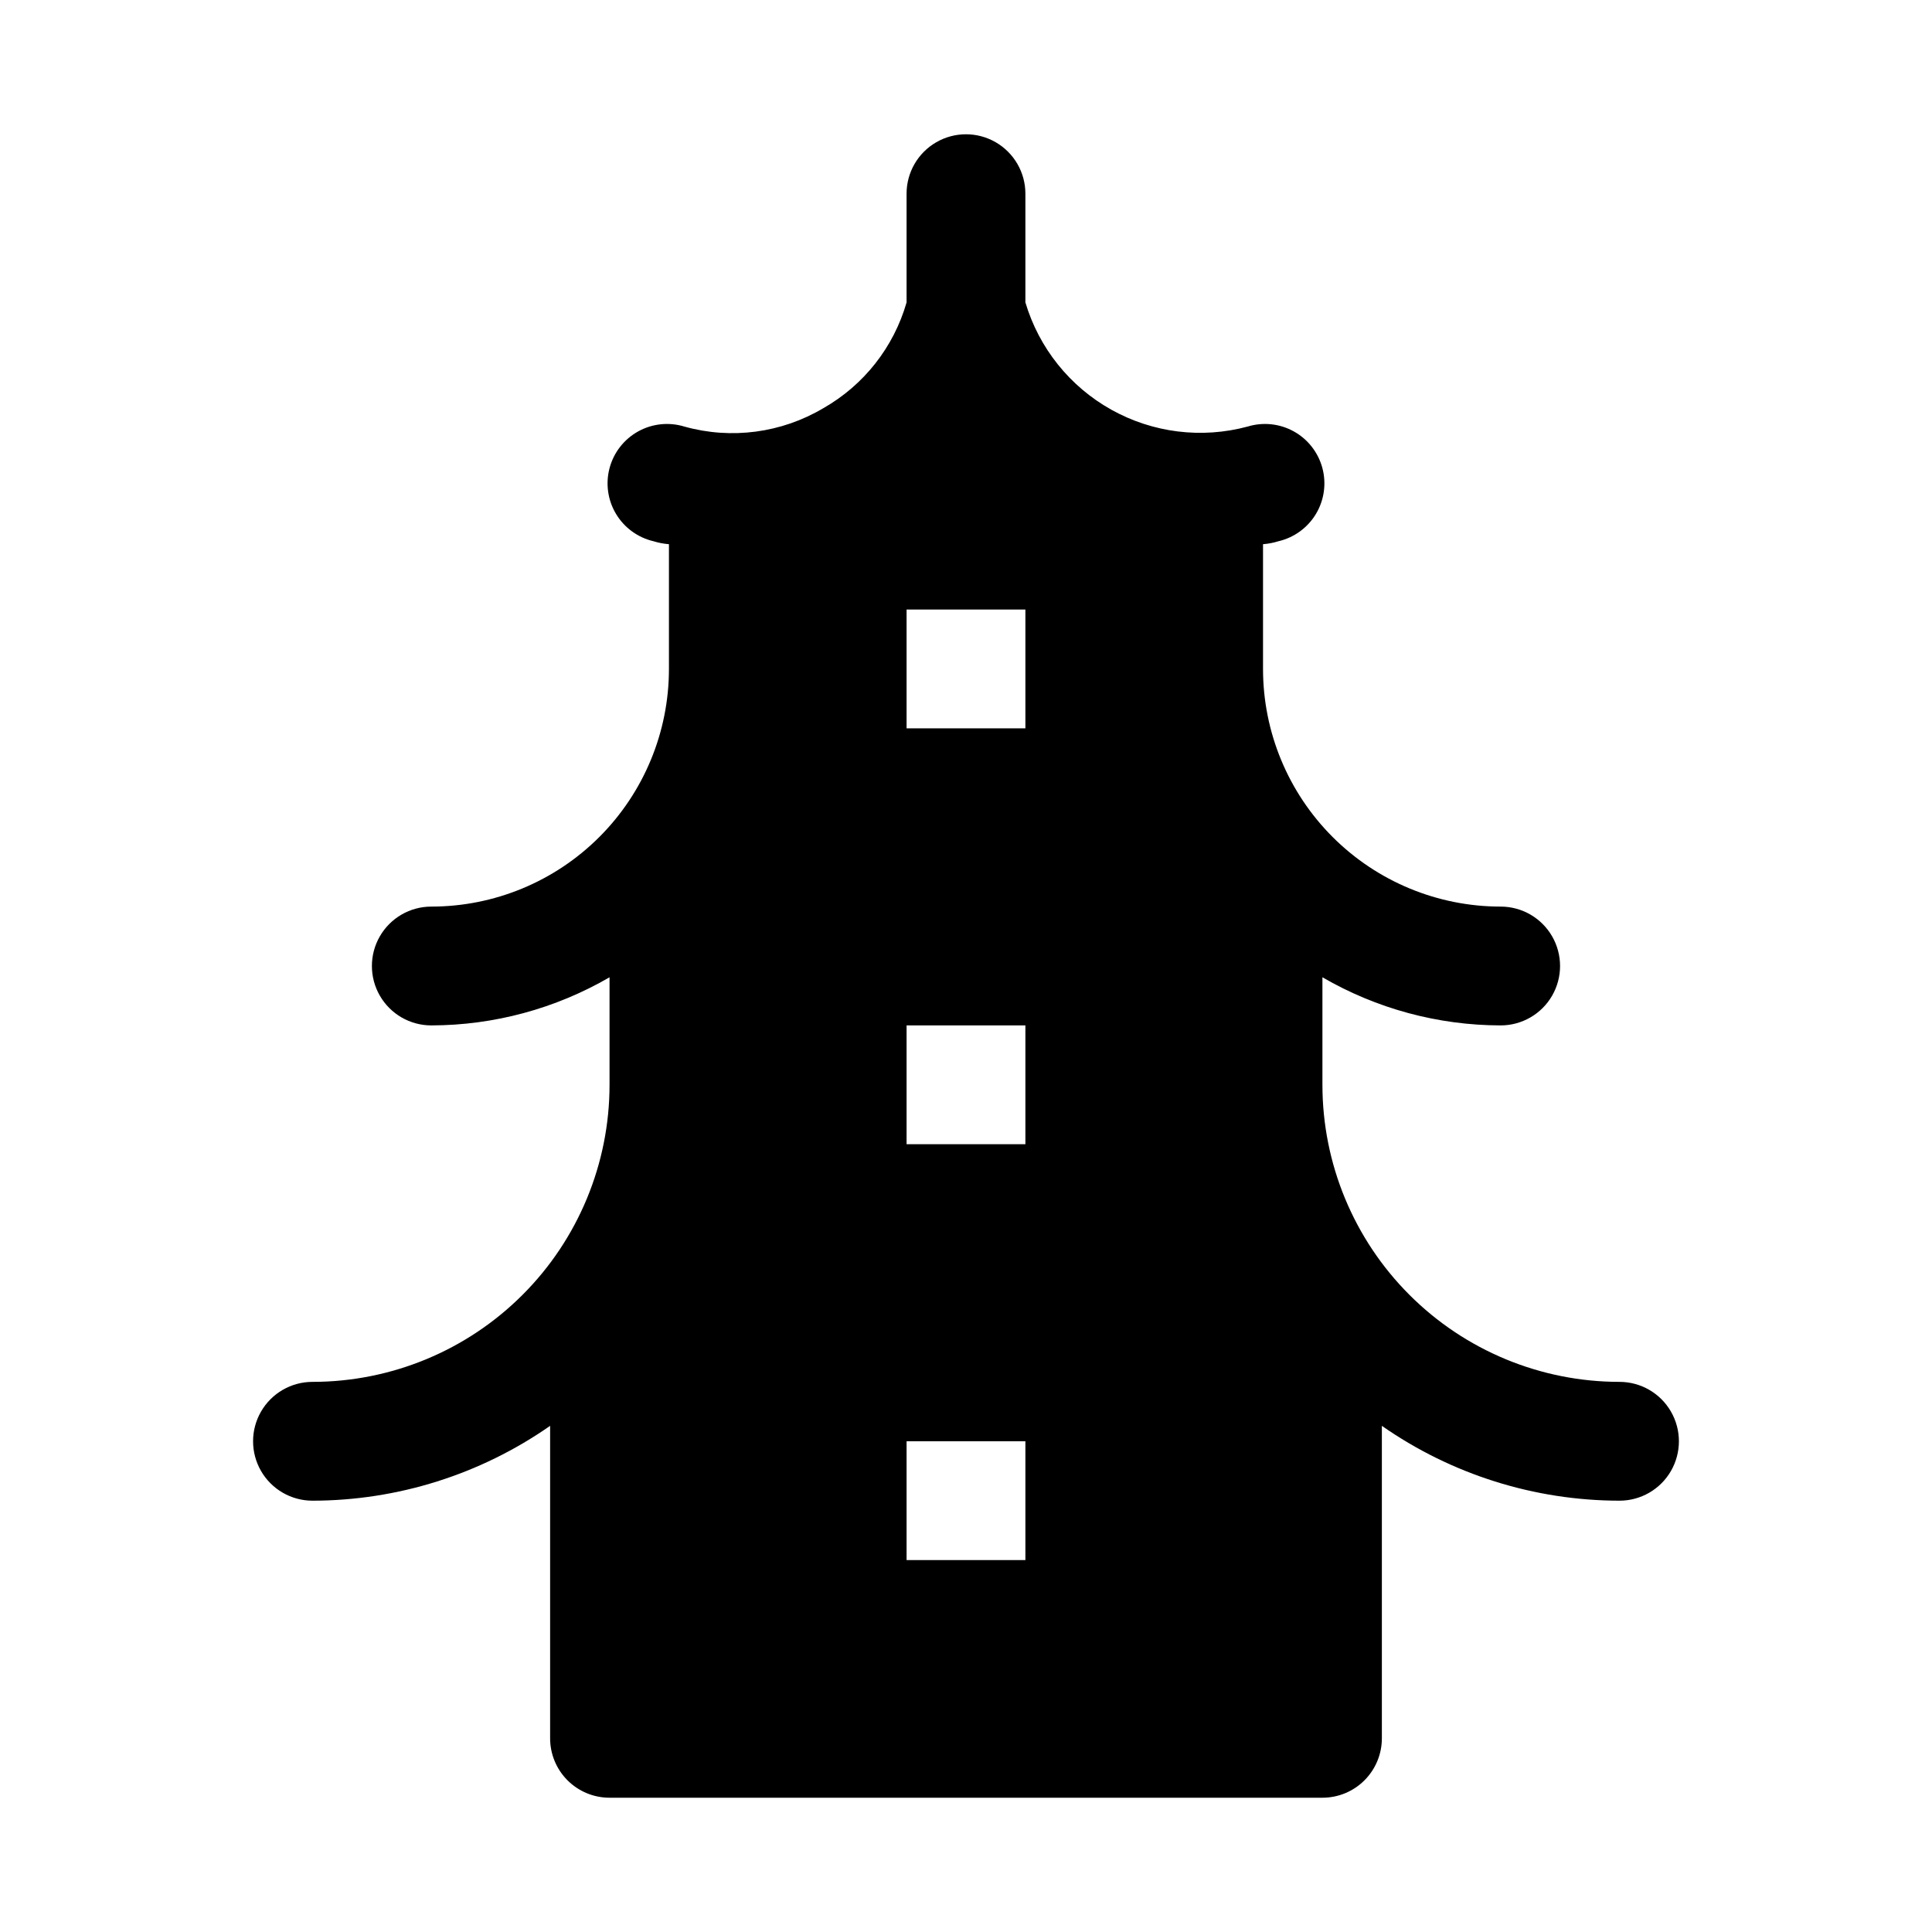 <?xml version="1.0" encoding="UTF-8"?>
<!-- Uploaded to: SVG Repo, www.svgrepo.com, Generator: SVG Repo Mixer Tools -->
<svg fill="#000000" width="800px" height="800px" version="1.1" viewBox="144 144 512 512" xmlns="http://www.w3.org/2000/svg">
 <path d="m573.18 510.21c-20.879 0-40.902-8.293-55.664-23.059-14.762-14.762-23.059-34.785-23.059-55.66v-28.5c14.352 8.328 30.645 12.727 47.234 12.754 5.625 0 10.82-3 13.633-7.871s2.812-10.875 0-15.746-8.008-7.871-13.633-7.871c-16.703 0-32.723-6.633-44.531-18.445-11.809-11.809-18.445-27.828-18.445-44.531v-33.062c1.391-0.109 2.762-0.371 4.094-0.785 4.156-0.969 7.742-3.586 9.938-7.25 2.191-3.66 2.801-8.059 1.691-12.18s-3.848-7.617-7.582-9.684c-3.738-2.066-8.152-2.523-12.234-1.273-12.168 3.273-25.133 1.664-36.129-4.484-11-6.144-19.164-16.344-22.754-28.422v-28.812c0-5.625-3-10.82-7.871-13.633s-10.875-2.812-15.746 0-7.871 8.008-7.871 13.633v28.812c-3.402 11.863-11.316 21.922-22.043 28.023-11.094 6.594-24.406 8.359-36.84 4.883-4.082-1.25-8.496-0.793-12.23 1.273-3.738 2.066-6.477 5.562-7.586 9.684-1.109 4.121-0.5 8.52 1.695 12.18 2.191 3.664 5.777 6.281 9.934 7.25 1.332 0.414 2.707 0.676 4.094 0.785v33.062c0 16.703-6.633 32.723-18.445 44.531-11.809 11.812-27.828 18.445-44.531 18.445-5.625 0-10.82 3-13.633 7.871s-2.812 10.875 0 15.746 8.008 7.871 13.633 7.871c16.594-0.027 32.883-4.426 47.234-12.754v28.5c0 20.875-8.293 40.898-23.059 55.66-14.762 14.766-34.785 23.059-55.664 23.059-5.625 0-10.82 3-13.633 7.871s-2.812 10.875 0 15.746c2.812 4.871 8.008 7.871 13.633 7.871 22.527-0.02 44.508-6.945 62.977-19.836v82.812c0 4.176 1.66 8.18 4.613 11.133 2.953 2.953 6.957 4.609 11.133 4.609h188.93c4.176 0 8.184-1.656 11.133-4.609 2.953-2.953 4.613-6.957 4.613-11.133v-82.812c18.473 12.891 40.449 19.816 62.977 19.836 5.625 0 10.82-3 13.633-7.871 2.812-4.871 2.812-10.875 0-15.746s-8.008-7.871-13.633-7.871zm-157.44 47.23h-31.488v-31.488h31.488zm0-110.21h-31.488v-31.488h31.488zm0-110.21h-31.488v-31.488h31.488z"/>
</svg>